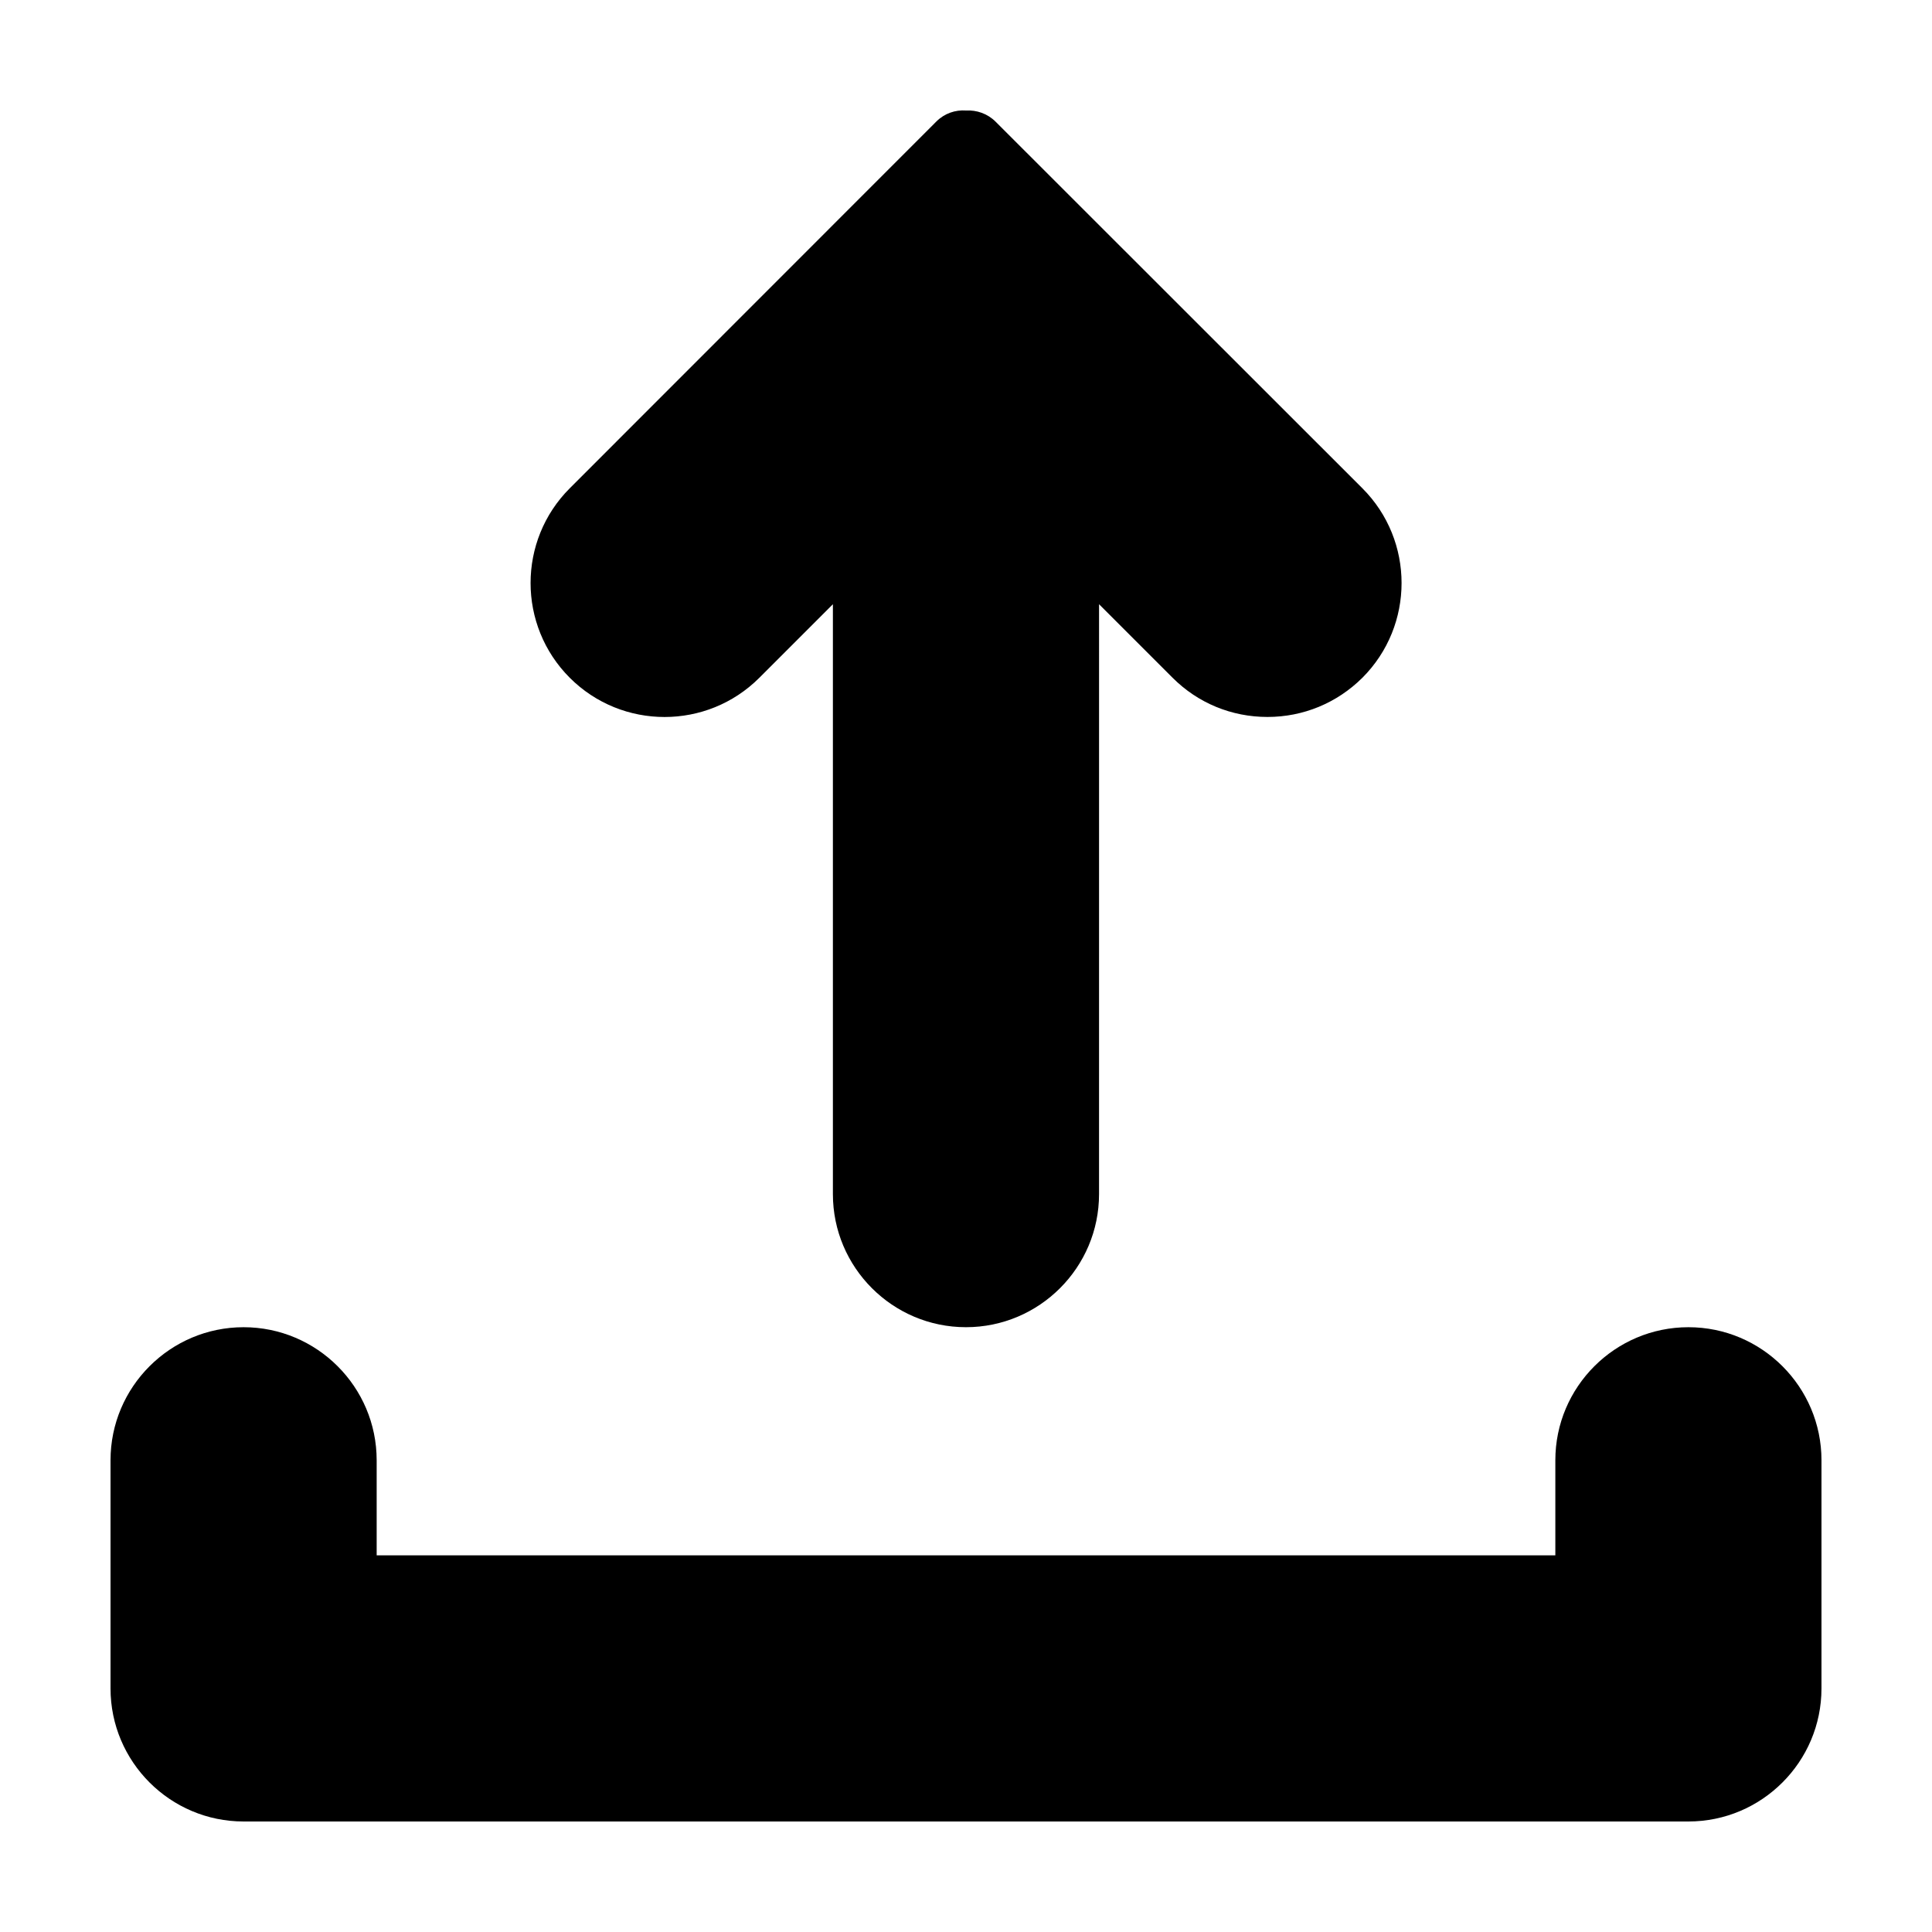<?xml version="1.0" encoding="UTF-8"?>
<!-- Uploaded to: SVG Repo, www.svgrepo.com, Generator: SVG Repo Mixer Tools -->
<svg fill="#000000" width="800px" height="800px" version="1.1" viewBox="144 144 512 512" xmlns="http://www.w3.org/2000/svg">
 <path d="m626.71 530.99v60.457c0 19.445-15.82 35.266-35.266 35.266h-382.89c-19.445 0-35.266-15.82-35.266-35.266v-60.457c0-19.445 15.82-35.266 35.266-35.266 19.445 0 35.266 15.82 35.266 35.266v25.191h312.36v-25.191c0-19.445 15.82-35.266 35.266-35.266 19.449 0 35.266 15.82 35.266 35.266zm-281.48-207.37 19.496-19.496v156.33c0 19.445 15.82 35.266 35.266 35.266 19.445 0 35.266-15.82 35.266-35.266l0.004-156.33 19.496 19.496c6.699 6.699 15.617 10.379 25.141 10.379 9.473 0 18.391-3.68 25.141-10.379 13.855-13.855 13.855-36.375 0-50.23l-97.184-97.133c-2.168-2.168-5.039-3.125-7.859-2.973-2.82-0.203-5.691 0.754-7.859 2.922l-97.137 97.184c-13.855 13.855-13.855 36.375 0 50.23 13.855 13.855 36.375 13.855 50.23 0z"/>
</svg>